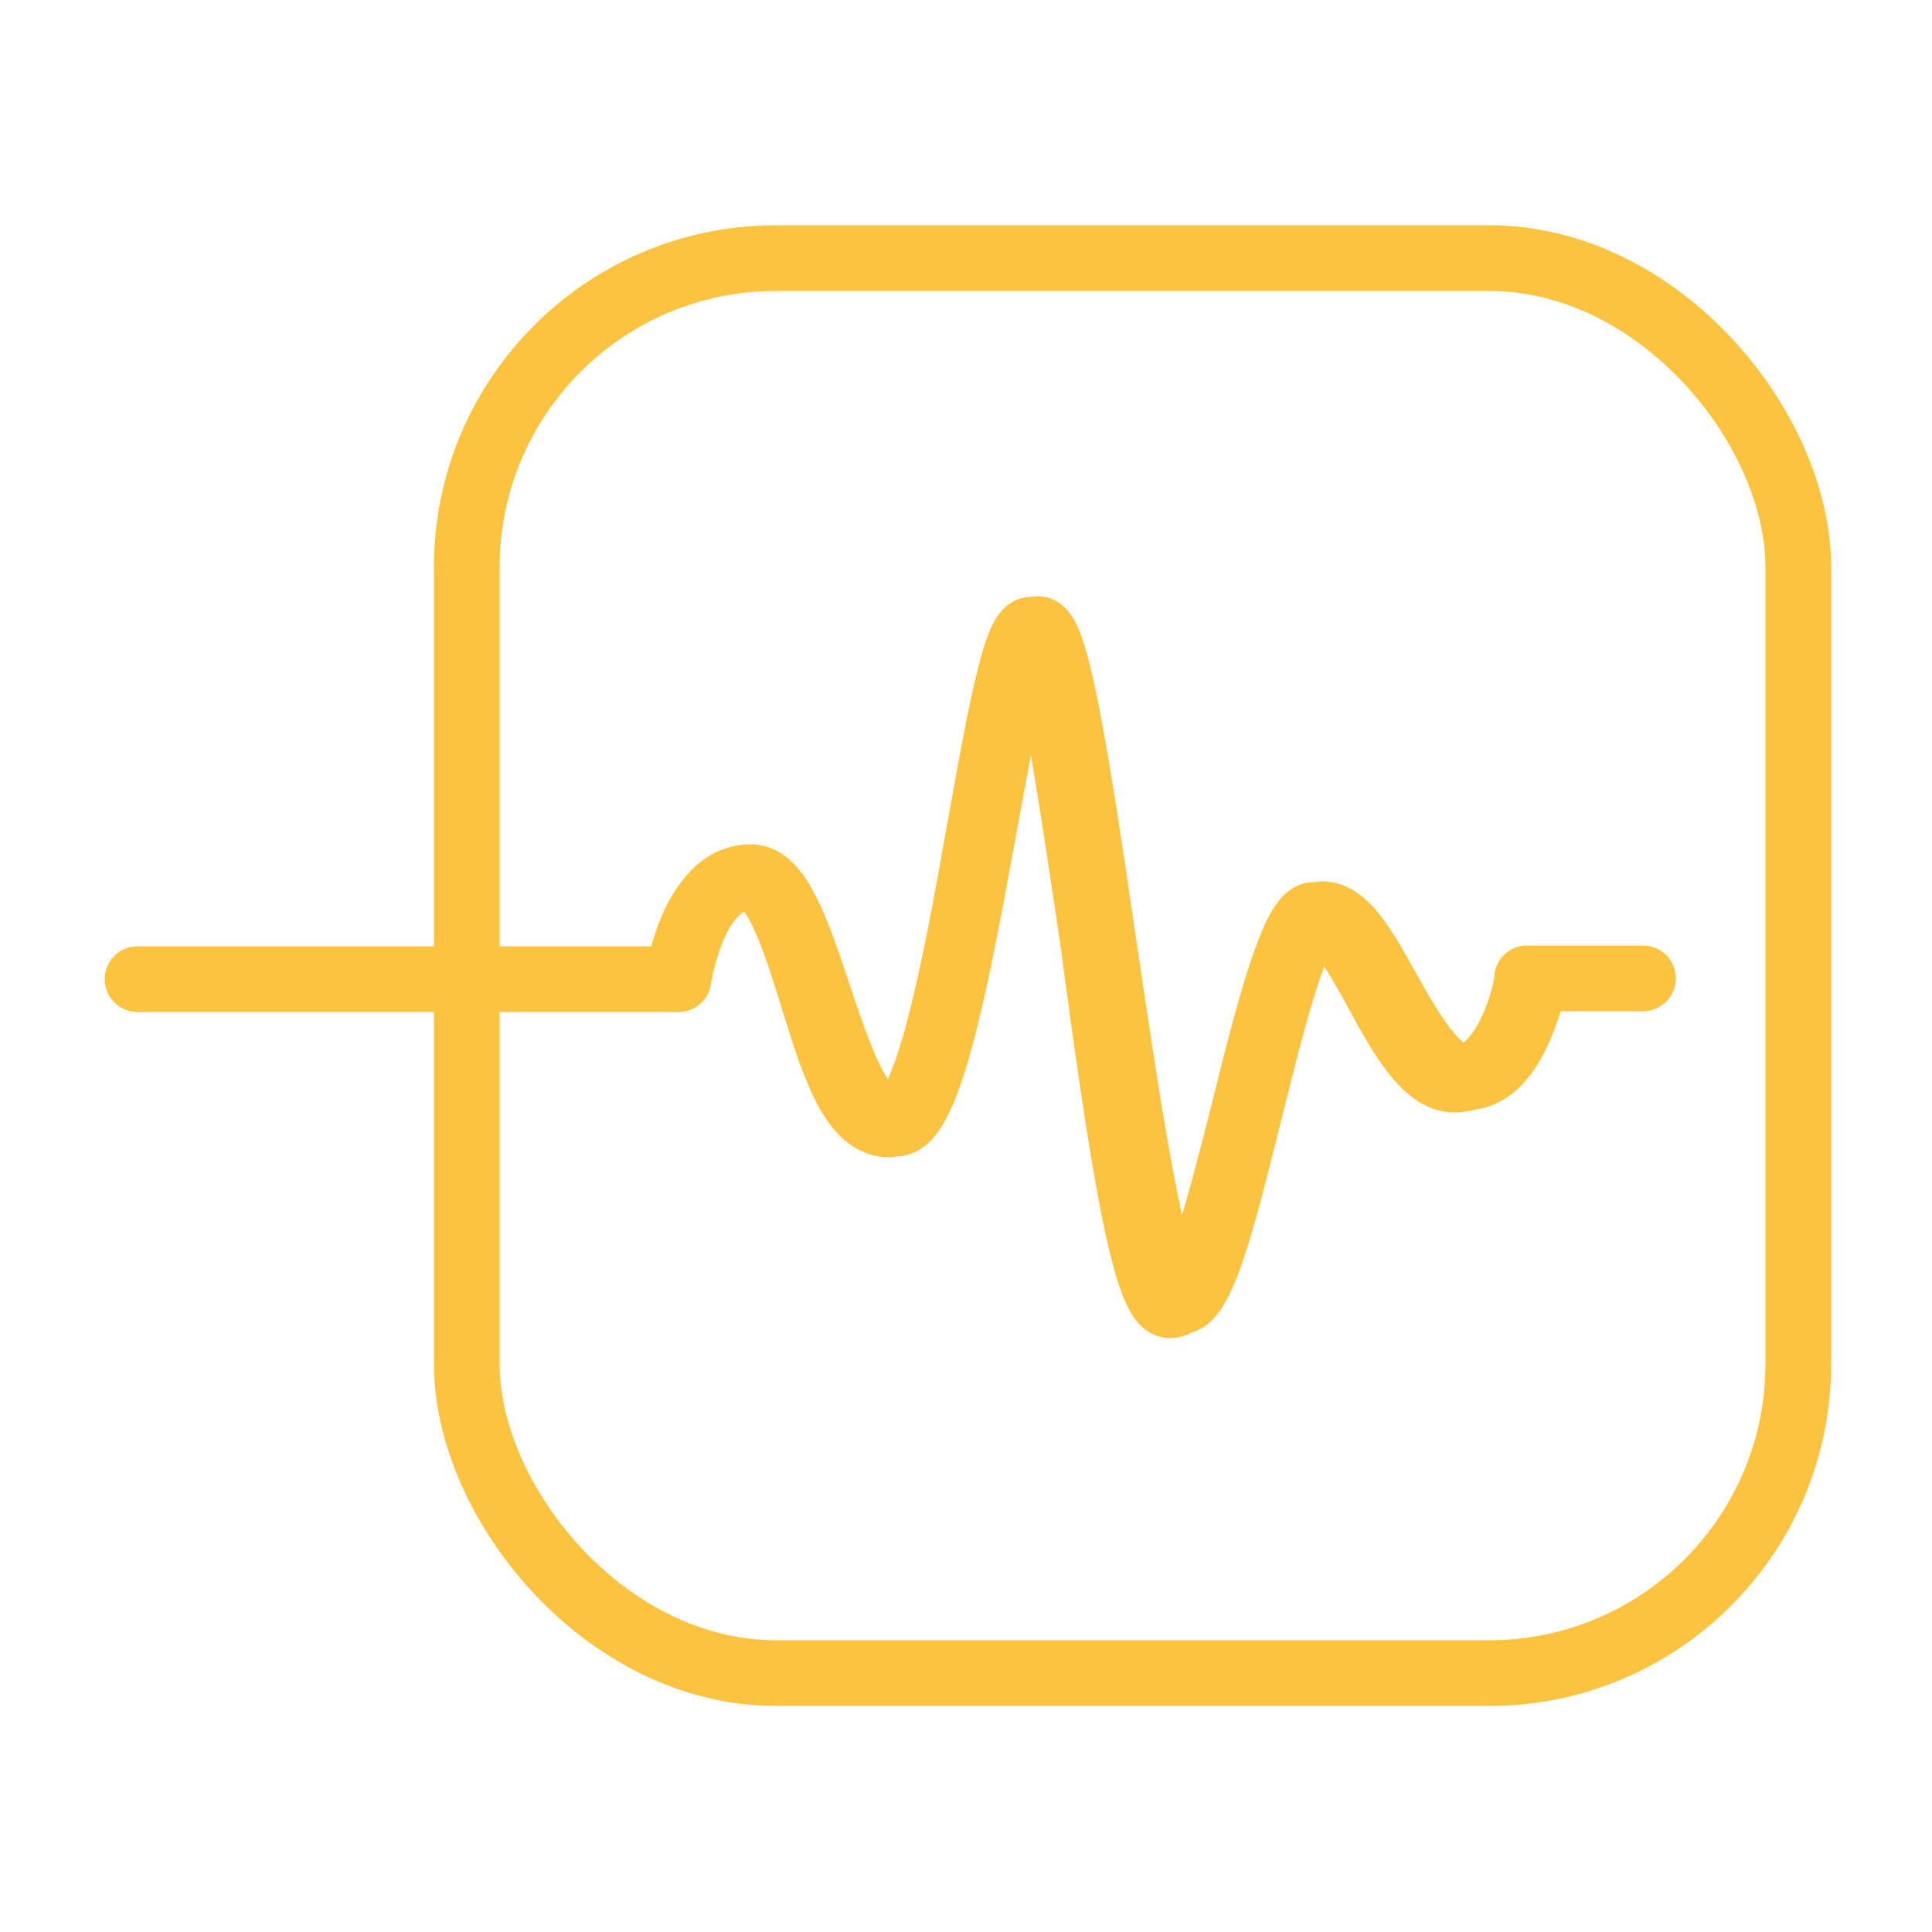 <svg id="Layer_1" data-name="Layer 1" xmlns="http://www.w3.org/2000/svg" width="8.82mm" height="8.82mm" viewBox="0 0 25 25"><defs><style>.cls-1{fill:none;stroke:#fcc340;stroke-linecap:round;stroke-linejoin:round;stroke-width:0.85px;}</style></defs><rect class="cls-1" x="6.04" y="3.34" width="17.23" height="18.31" rx="4"/><path class="cls-1" d="M15.14,16.89c-.32,0-.62-1.87-1-4.74-.28-1.87-.59-4-.8-4s-.43,1.3-.66,2.56c-.32,1.8-.69,3.84-1.18,3.84s-.74-.86-1-1.7-.49-1.49-.82-1.49c-.7,0-.9,1.29-.9,1.31h-7v0h7c0-.17.24-1.32.94-1.32.36,0,.61.74.87,1.52s.55,1.67,1,1.67.83-2.12,1.14-3.81.47-2.59.7-2.59.48,1.53.84,4c.31,2.09.69,4.7,1,4.7s.62-1.35.92-2.54.61-2.47.92-2.47.57.48.86,1,.63,1.11,1,1.11c.66,0,.89-1.27.89-1.28v0h1.4v0H19.76c0,.17-.28,1.31-.94,1.31-.38,0-.7-.58-1-1.13s-.56-1-.82-1-.6,1.3-.88,2.44C15.77,15.65,15.47,16.89,15.14,16.89Z"/></svg>